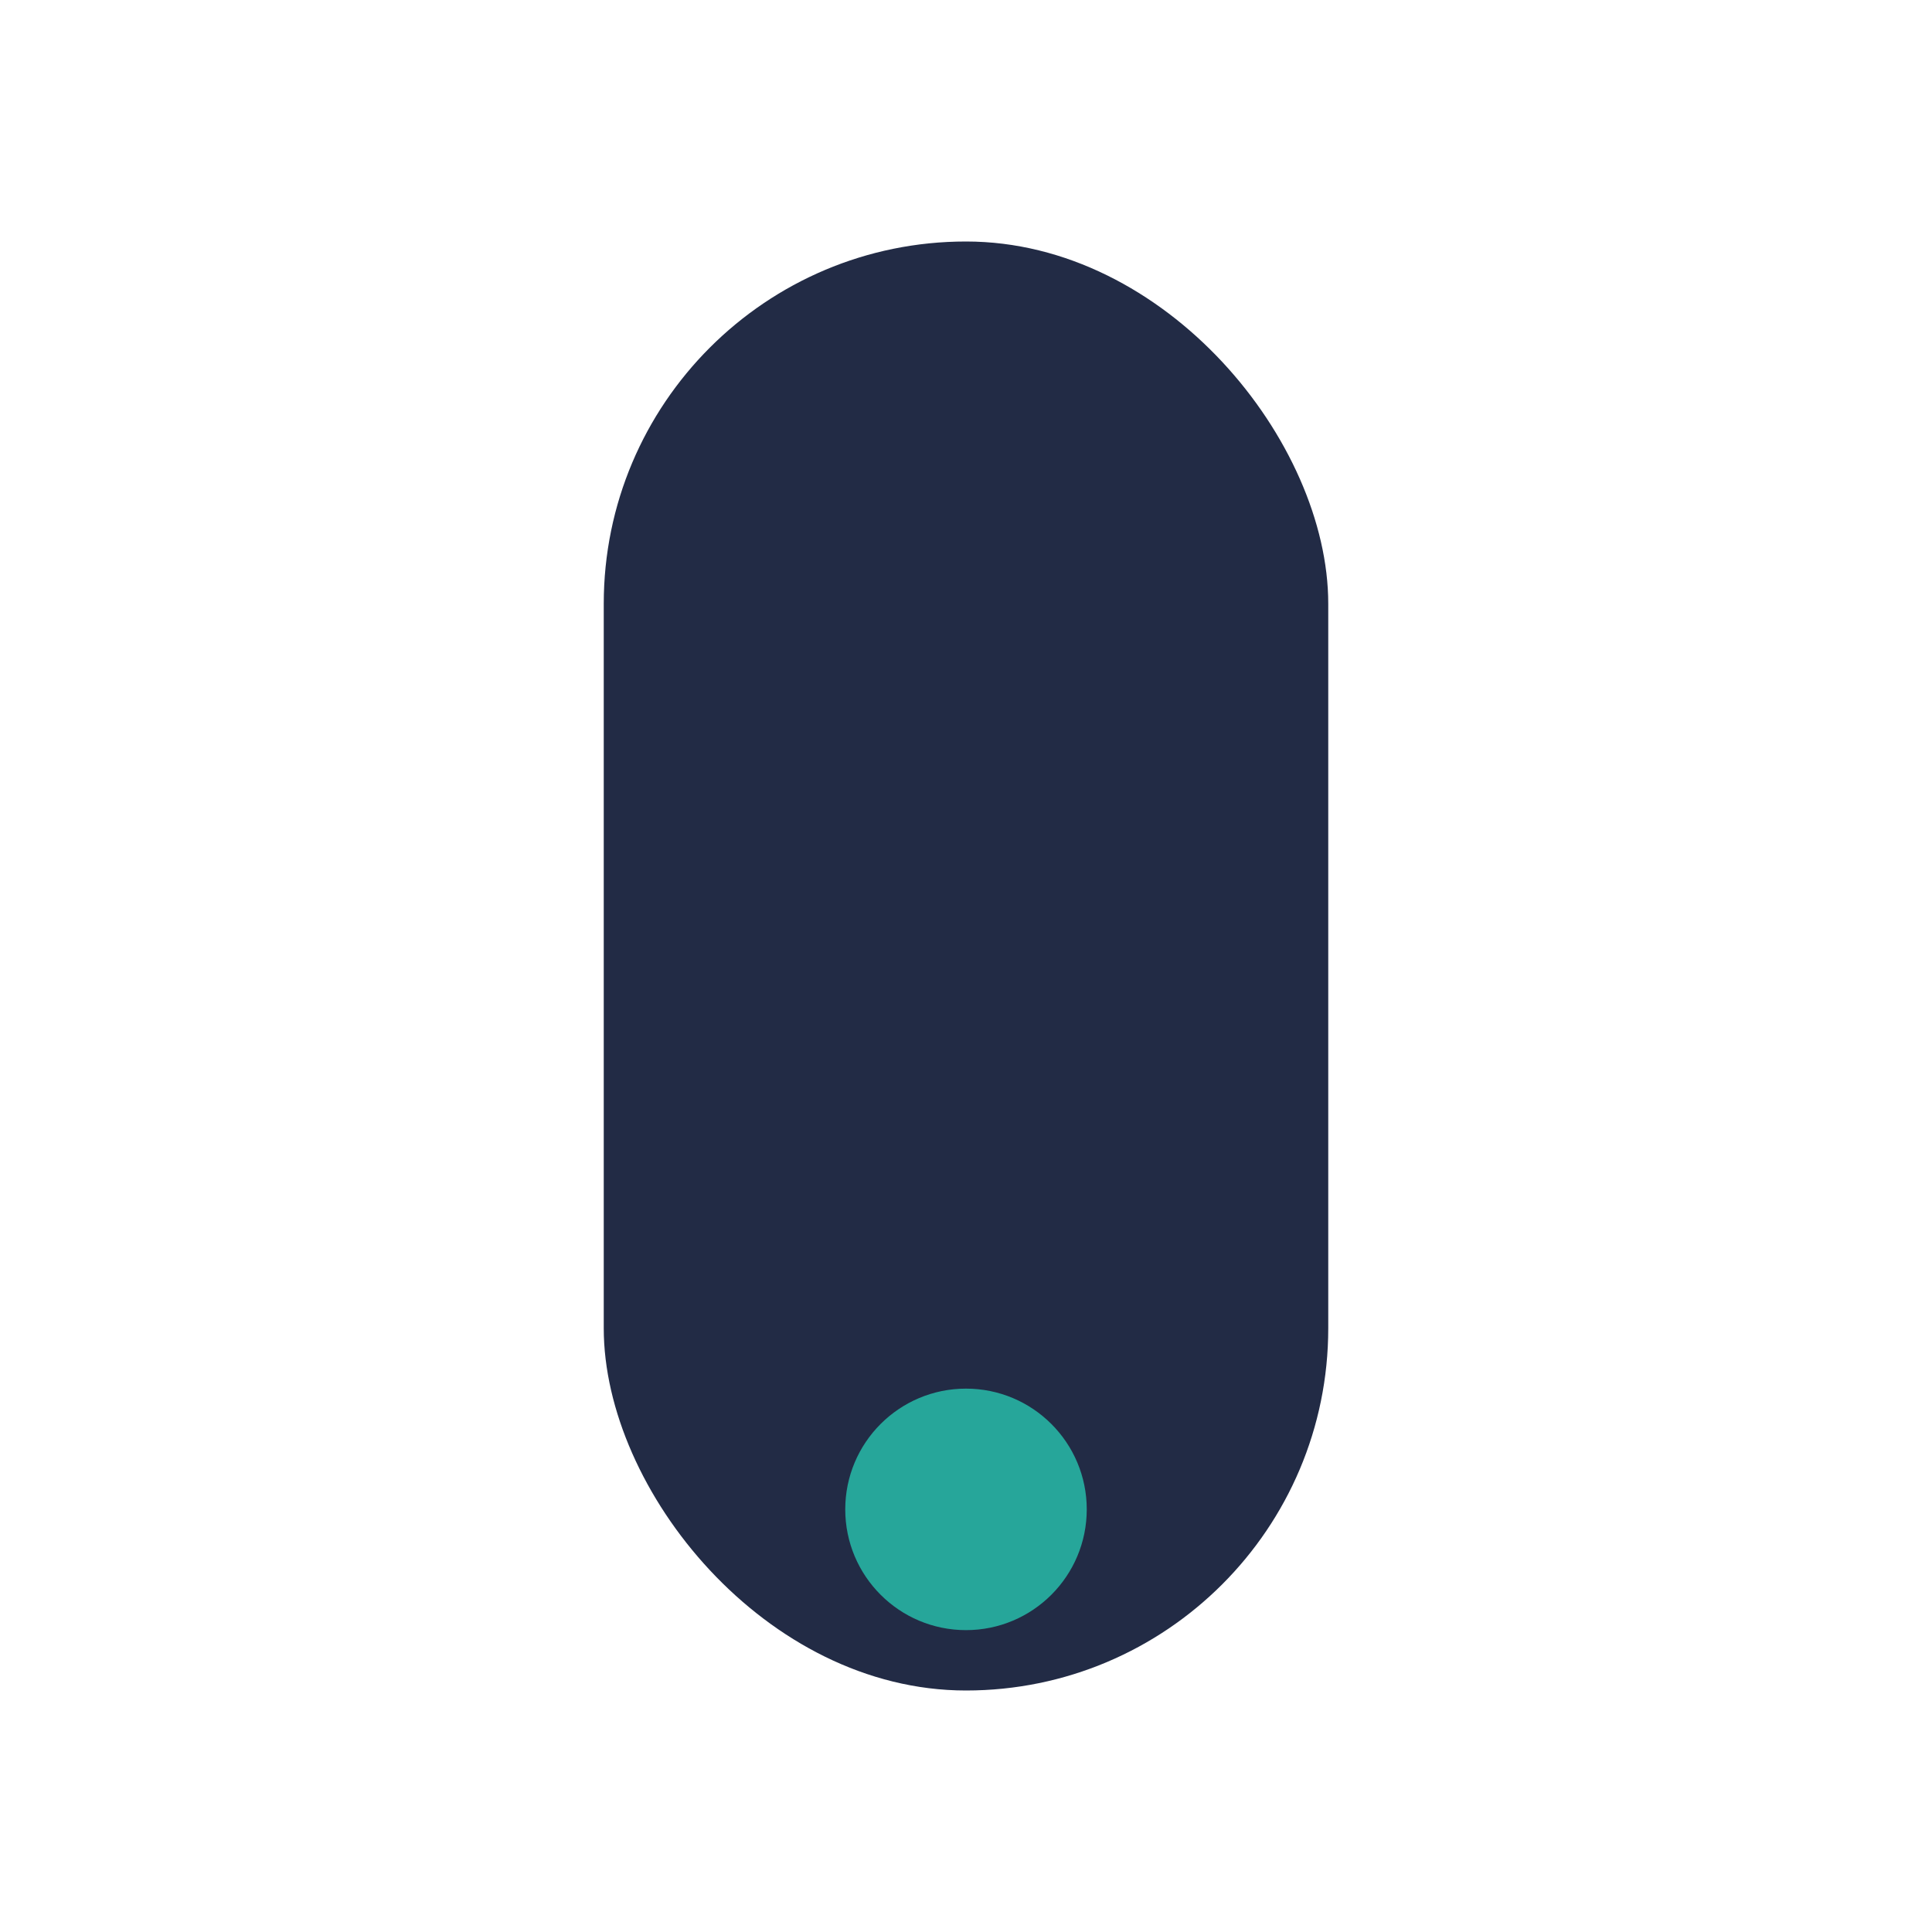 <?xml version="1.0" encoding="UTF-8"?>
<svg xmlns="http://www.w3.org/2000/svg" width="32" height="32" viewBox="0 0 32 32"><rect x="10" y="4" width="12" height="24" rx="6" fill="#222B45"/><circle cx="16" cy="25" r="2" fill="#26A69A"/></svg>